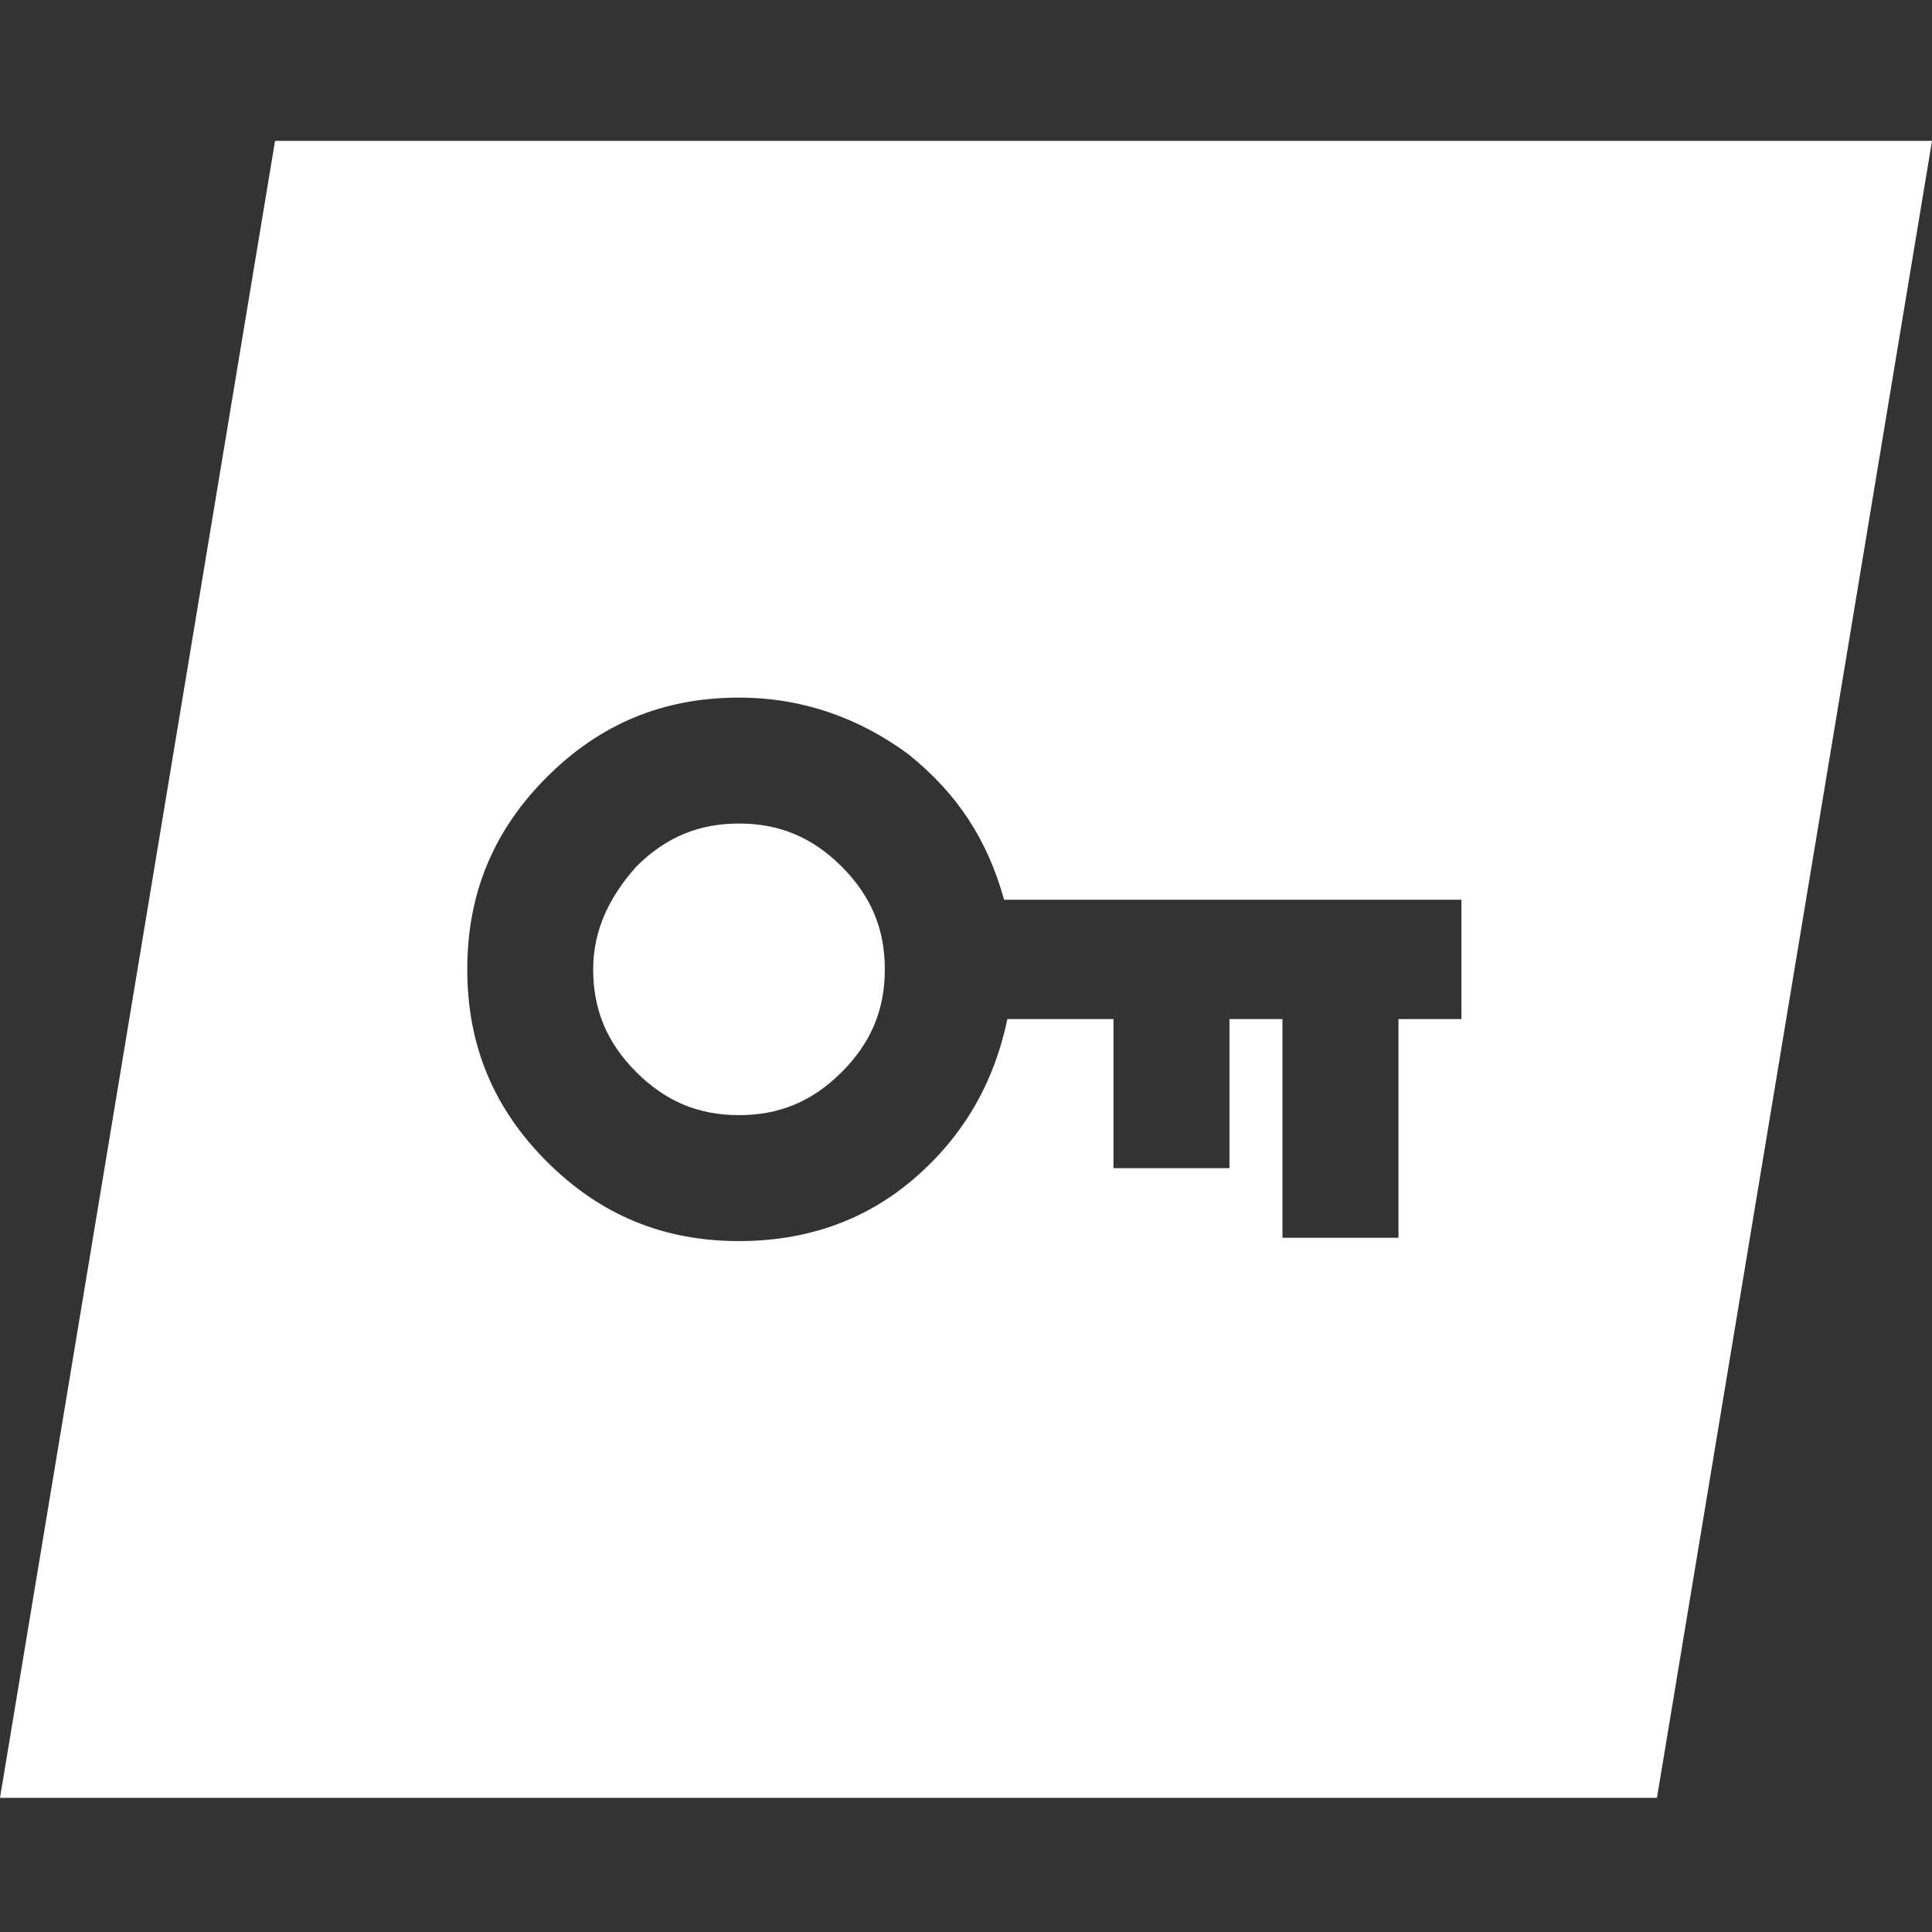 <svg width="96" height="96" viewBox="0 0 96 96" fill="none" xmlns="http://www.w3.org/2000/svg">
<rect x="0" y="0" width="96" height="96" fill="#333333" stroke="none"/>
<path fill-rule="evenodd" clip-rule="evenodd" d="M0 89.333H82.333L96 7H13.667L0 89.333ZM27.17 38.615C24.535 41.25 23.218 44.379 23.218 48.166C23.218 51.953 24.535 55.082 27.17 57.717C29.804 60.351 32.933 61.669 36.72 61.669C40.014 61.669 42.978 60.681 45.448 58.54C47.918 56.399 49.4 53.765 50.058 50.636H55.328V58.046H61.091V50.636H63.725V61.504H69.489V50.636H72.617V44.708H49.894C49.07 41.744 47.588 39.439 45.118 37.463C42.648 35.652 39.849 34.664 36.72 34.664C32.933 34.664 29.804 35.981 27.17 38.615ZM31.616 53.271C30.134 51.789 29.475 50.142 29.475 48.166C29.475 46.19 30.298 44.544 31.616 43.062C33.098 41.58 34.744 40.921 36.72 40.921C38.696 40.921 40.343 41.58 41.825 43.062C43.307 44.544 43.966 46.19 43.966 48.166C43.966 50.142 43.307 51.789 41.825 53.271C40.343 54.753 38.696 55.411 36.72 55.411C34.744 55.411 33.098 54.753 31.616 53.271Z" fill="white"/>
</svg>
